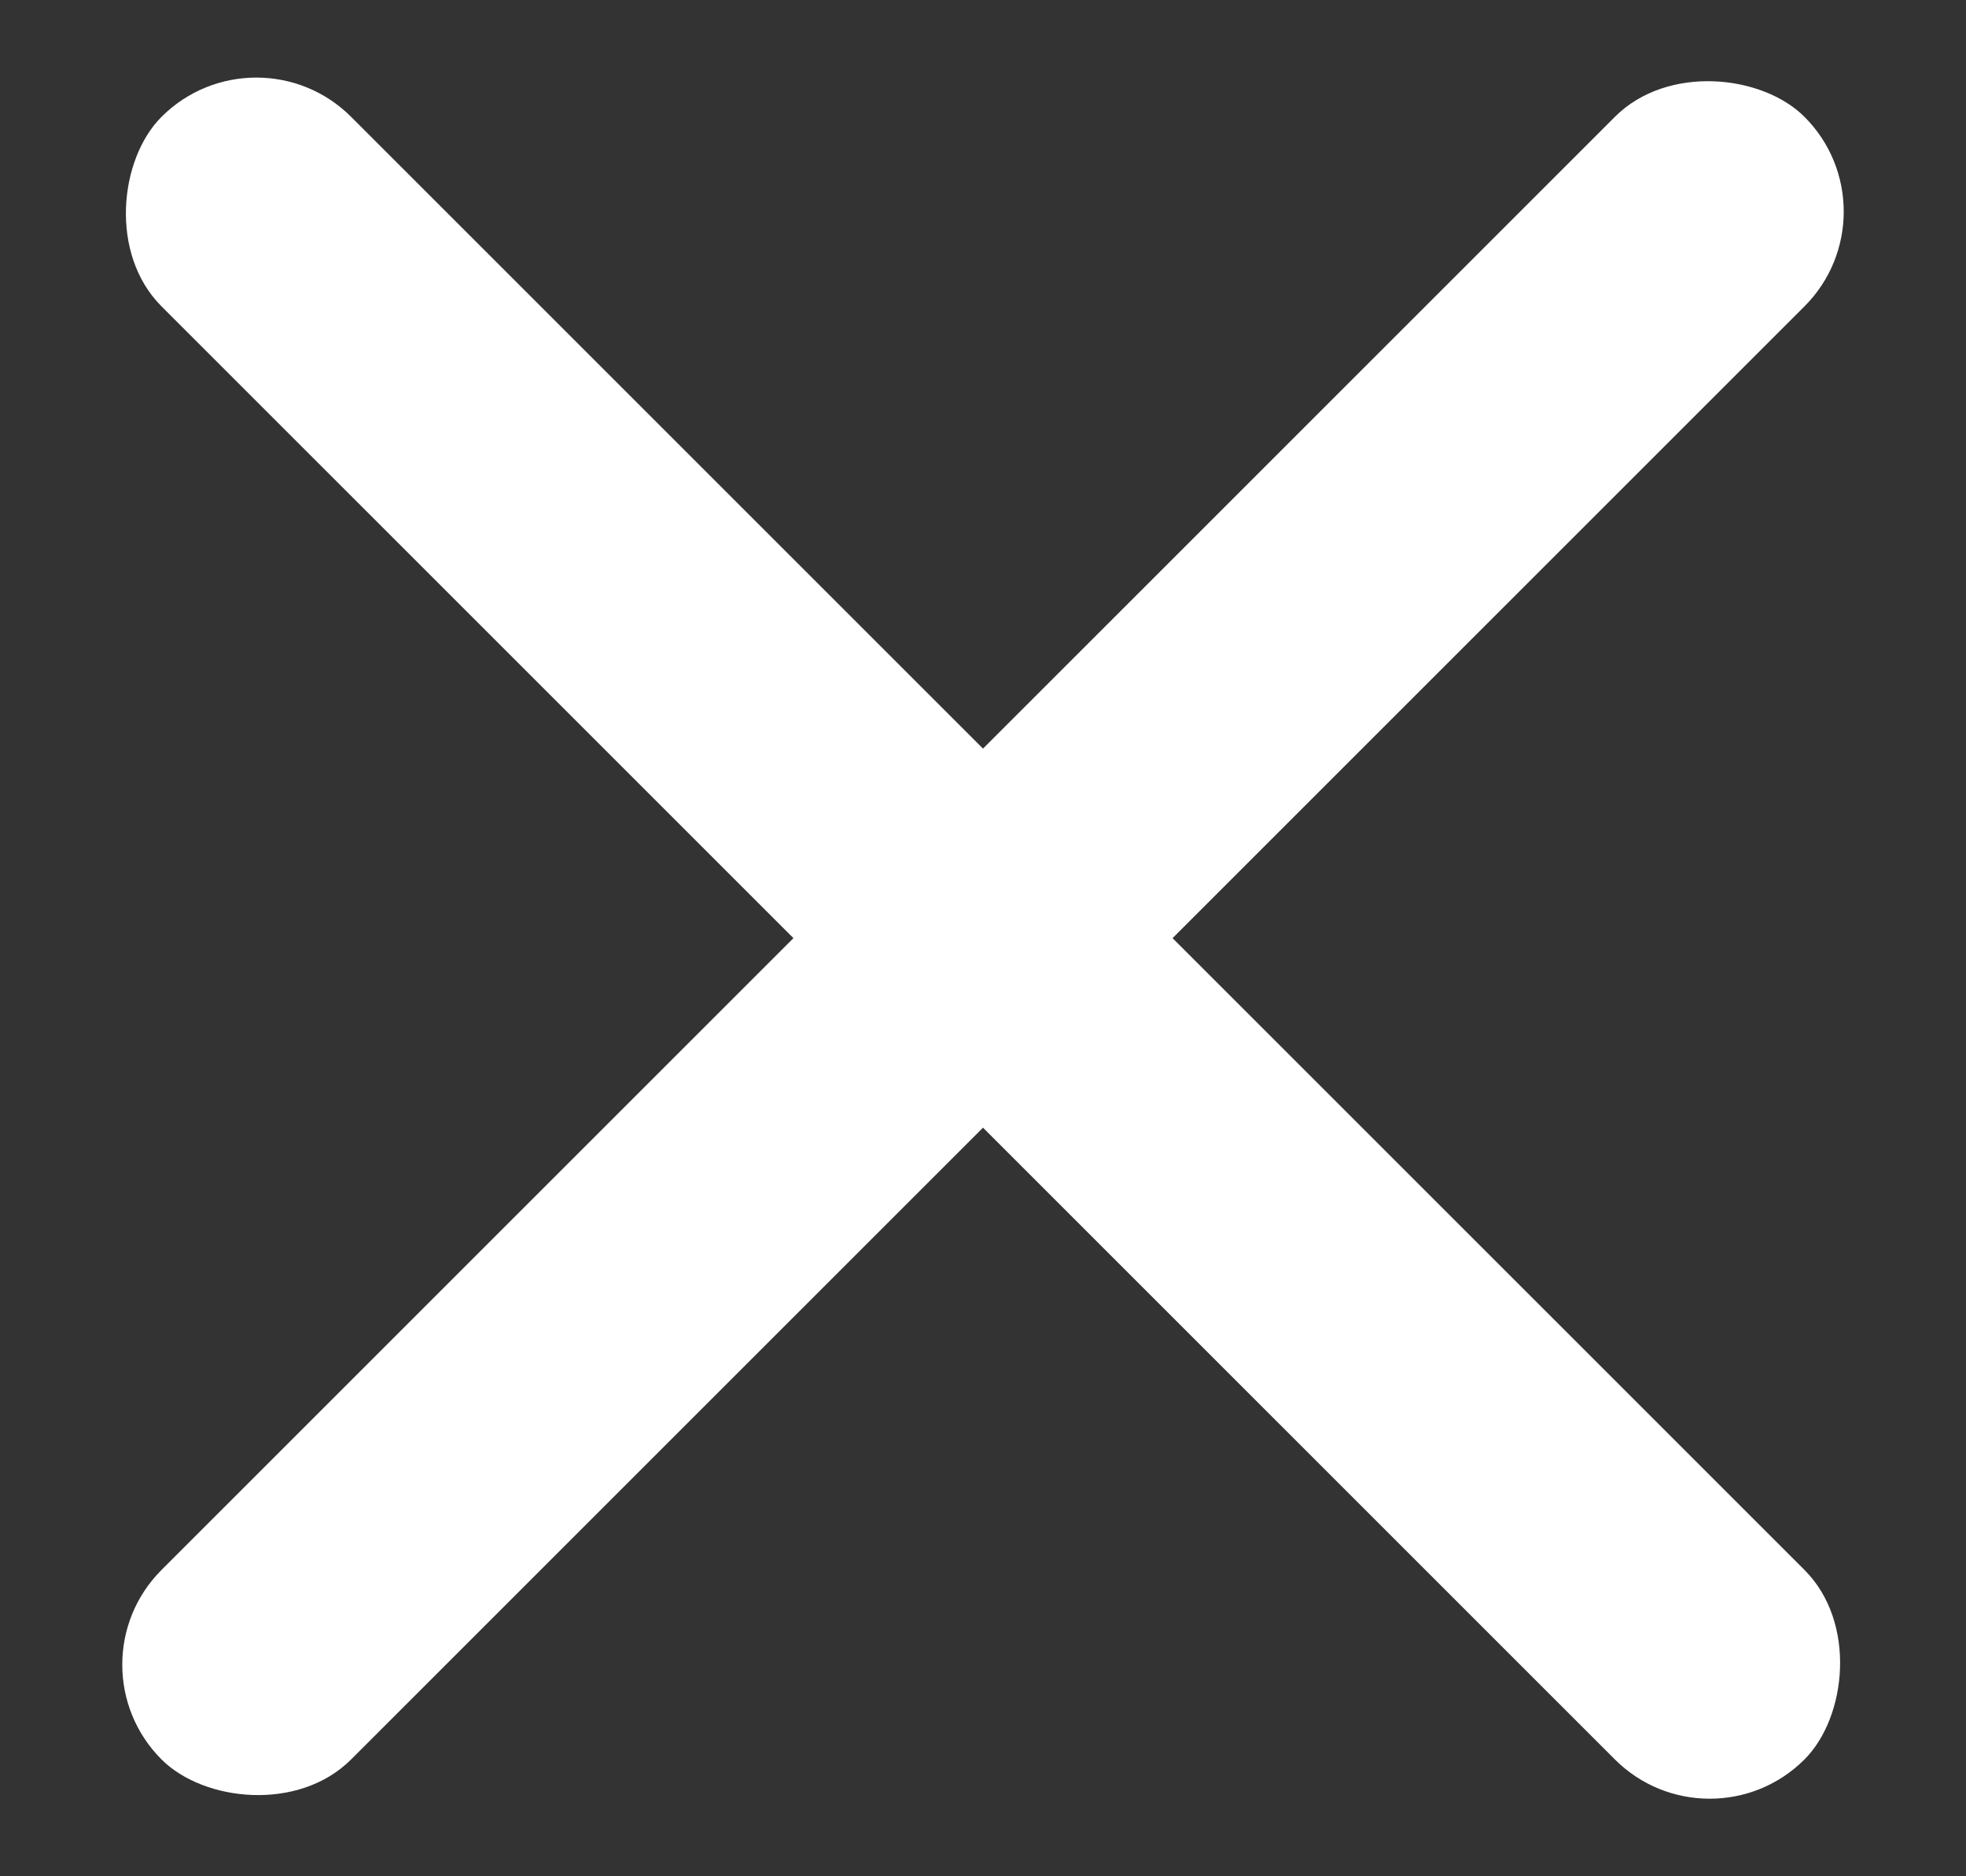 <?xml version="1.0" encoding="UTF-8"?>
<svg width="22px" height="21px" viewBox="0 0 22 21" version="1.1" xmlns="http://www.w3.org/2000/svg" xmlns:xlink="http://www.w3.org/1999/xlink">
    <rect x="0" y="0" width="22" height="21" fill="#333333" stroke="none"/>
    <title>Cross</title>
    <g id="Homepage" stroke="none" stroke-width="1" fill="none" fill-rule="evenodd">
        <g id="Cross" fill="#fff">
            <rect id="Rectangle" transform="translate(11, 10.5) rotate(-45) translate(-11, -10.5) " x="-2" y="9" width="26" height="3" rx="1.5"></rect>
            <rect id="Rectangle-Copy-6" transform="translate(11, 10.5) rotate(-315) translate(-11, -10.5) " x="-2" y="9" width="26" height="3" rx="1.5"></rect>
        </g>
    </g>
</svg>
